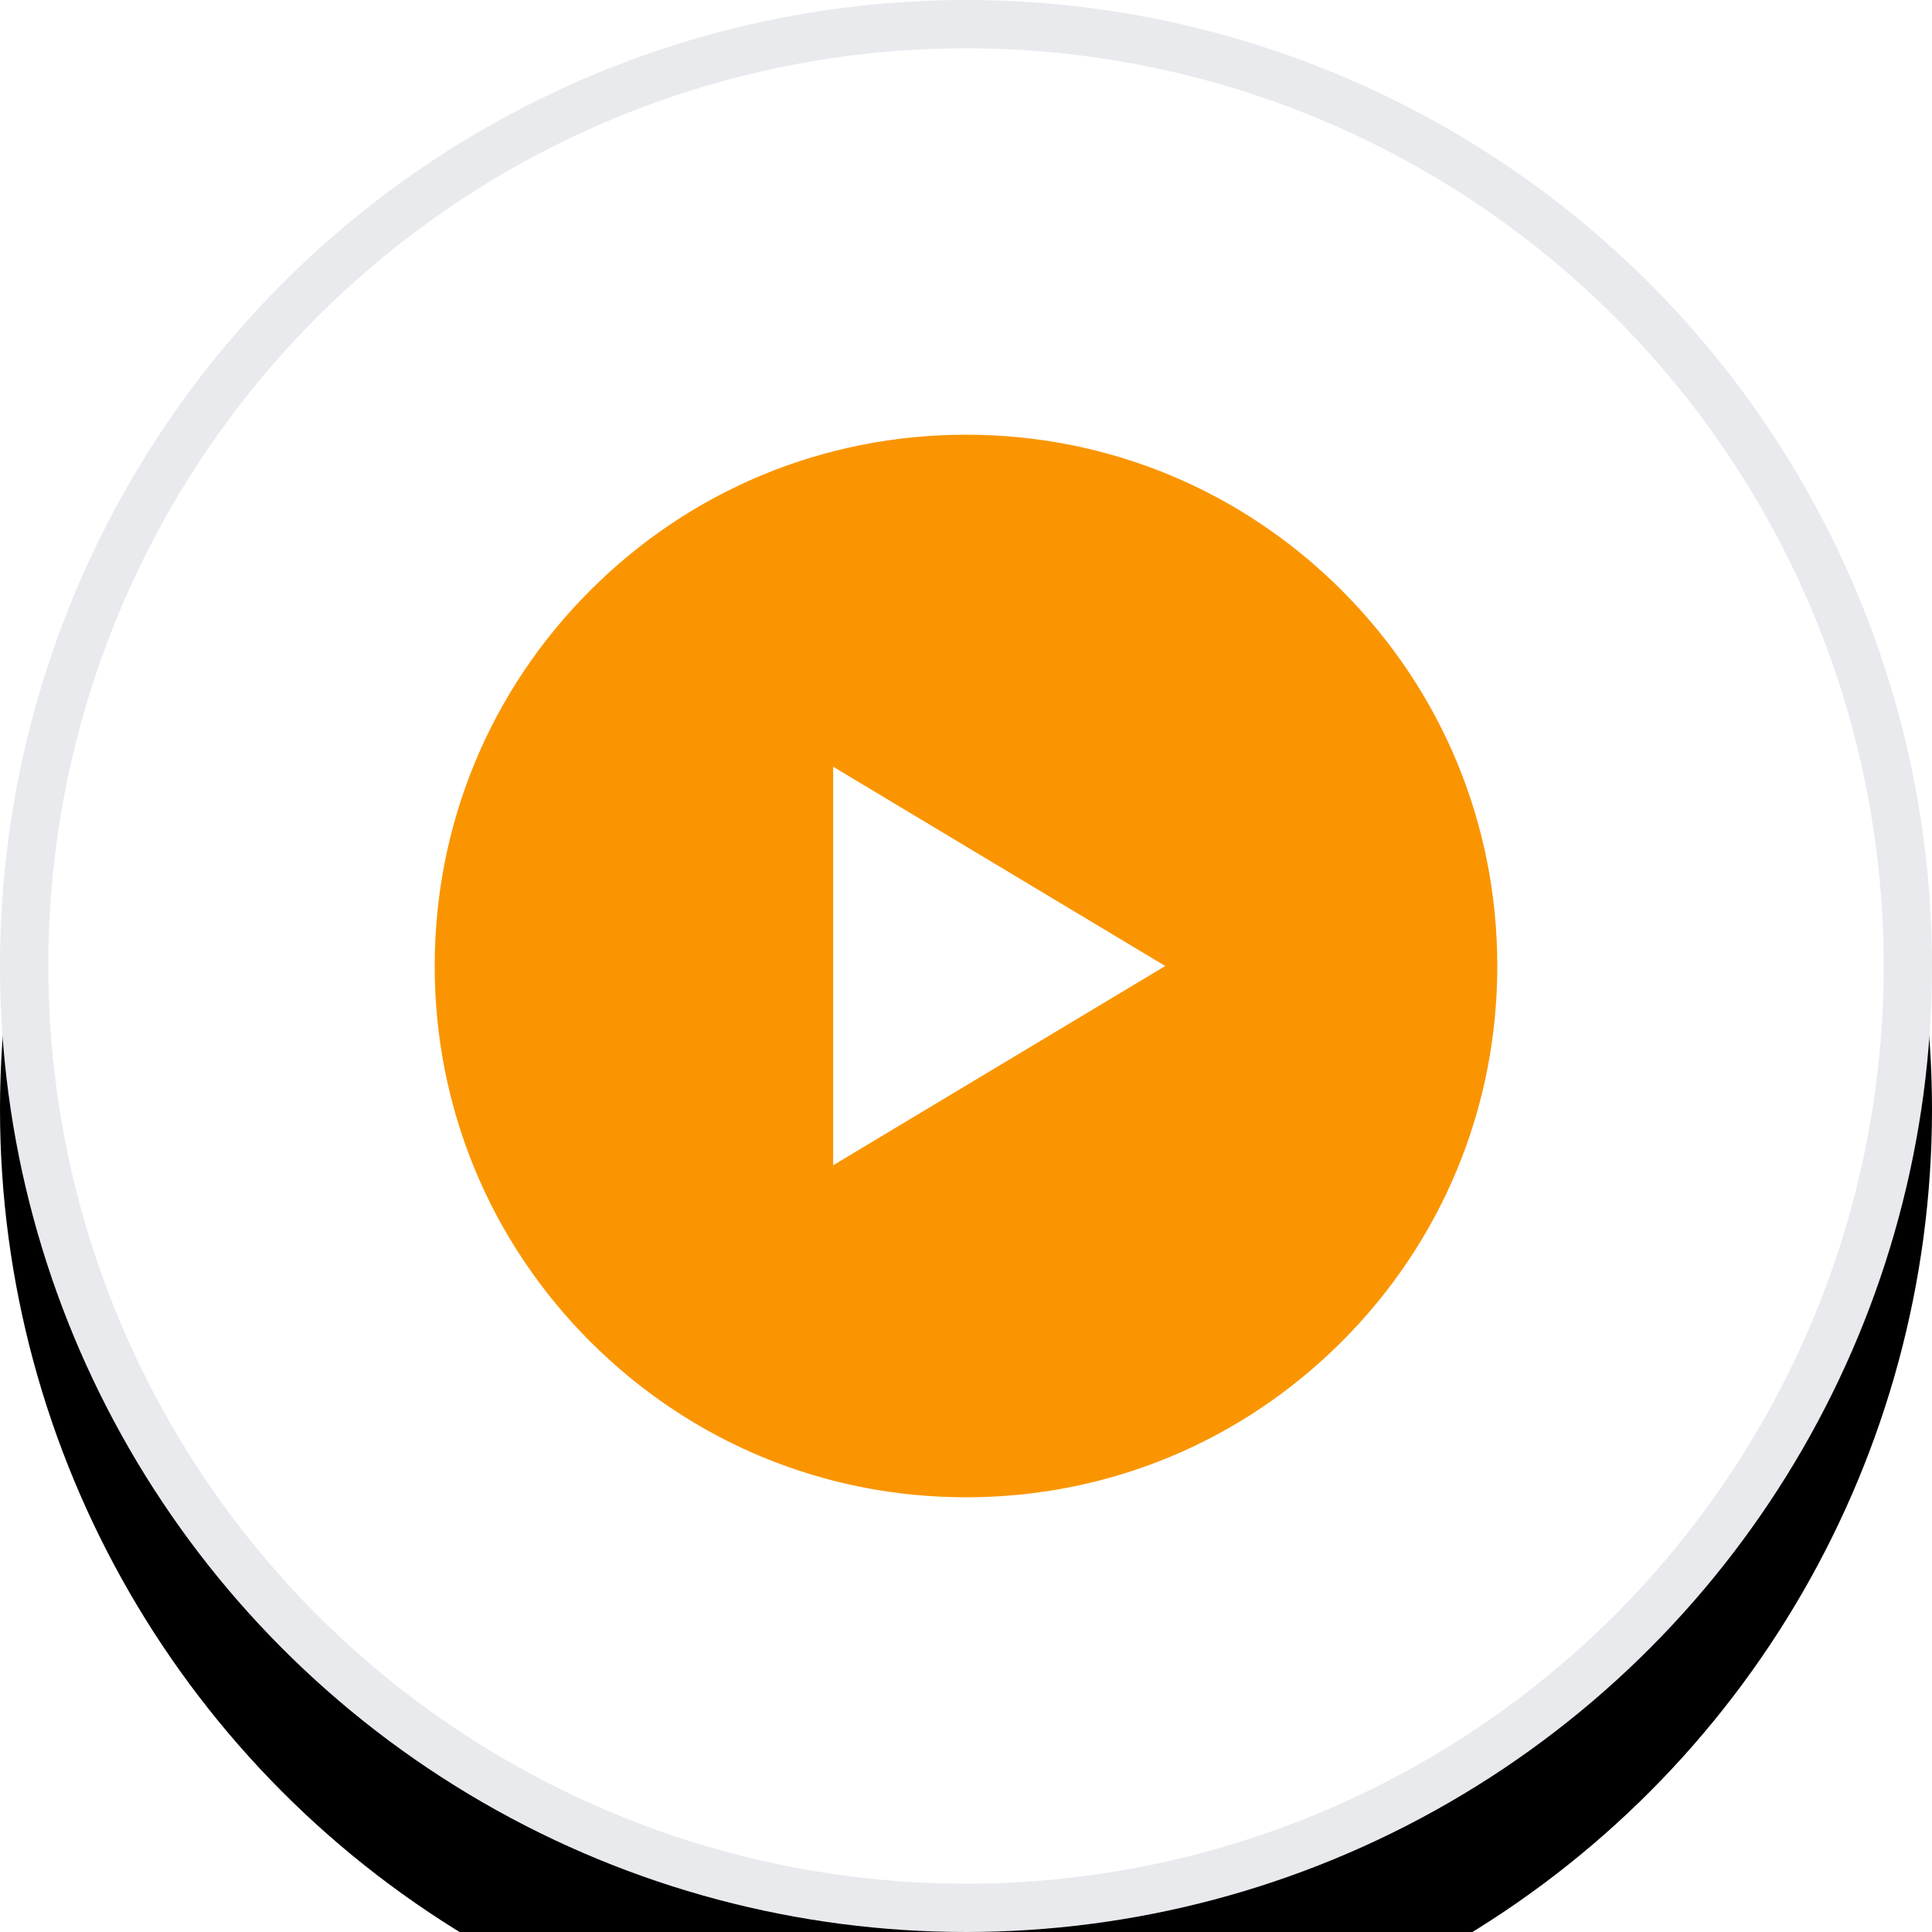 <?xml version="1.0" encoding="UTF-8"?>
<svg width="512px" height="512px" viewBox="0 0 512 512" version="1.1" xmlns="http://www.w3.org/2000/svg" xmlns:xlink="http://www.w3.org/1999/xlink">
    <!-- Generator: Sketch 55.2 (78181) - https://sketchapp.com -->
    <title>Videos-white</title>
    <desc>Created with Sketch.</desc>
    <defs>
        <circle id="path-1" cx="256" cy="256" r="256"></circle>
        <filter x="-22.5%" y="-15.0%" width="144.9%" height="144.9%" filterUnits="objectBoundingBox" id="filter-2">
            <feOffset dx="0" dy="38" in="SourceAlpha" result="shadowOffsetOuter1"></feOffset>
            <feGaussianBlur stdDeviation="32" in="shadowOffsetOuter1" result="shadowBlurOuter1"></feGaussianBlur>
            <feComposite in="shadowBlurOuter1" in2="SourceAlpha" operator="out" result="shadowBlurOuter1"></feComposite>
            <feColorMatrix values="0 0 0 0 0.118   0 0 0 0 0.122   0 0 0 0 0.137  0 0 0 0.03 0" type="matrix" in="shadowBlurOuter1"></feColorMatrix>
        </filter>
    </defs>
    <g id="Videos-white" stroke="none" stroke-width="1" fill="none" fill-rule="evenodd">
        <g id="icon-take-video-white">
            <g id="Oval">
                <use fill="black" fill-opacity="1" filter="url(#filter-2)" xlink:href="#path-1"></use>
                <circle stroke="#E8EAEE" stroke-width="12.8" stroke-linejoin="square" fill="#FFFFFF" fill-rule="evenodd" cx="256" cy="256" r="249.6"></circle>
            </g>
            <g id="021-play-button" transform="translate(115.2, 115.2)" fill-rule="nonzero">
                <path d="M140.8,281.6 C103.191,281.6 67.833,266.954 41.239,240.361 C14.646,213.767 0,178.409 0,140.8 C0,103.191 14.646,67.833 41.239,41.239 C67.833,14.646 103.191,0 140.8,0 C178.409,0 213.767,14.646 240.361,41.239 C266.954,67.833 281.6,103.191 281.6,140.8 C281.6,178.409 266.954,213.767 240.361,240.361 C213.767,266.954 178.409,281.6 140.8,281.6 Z" id="Shape" fill="#FA9501"></path>
                <polygon id="Path" fill="#FFFFFF" points="105.6 88 105.6 193.6 193.6 140.8"></polygon>
            </g>
        </g>
    </g>
</svg>